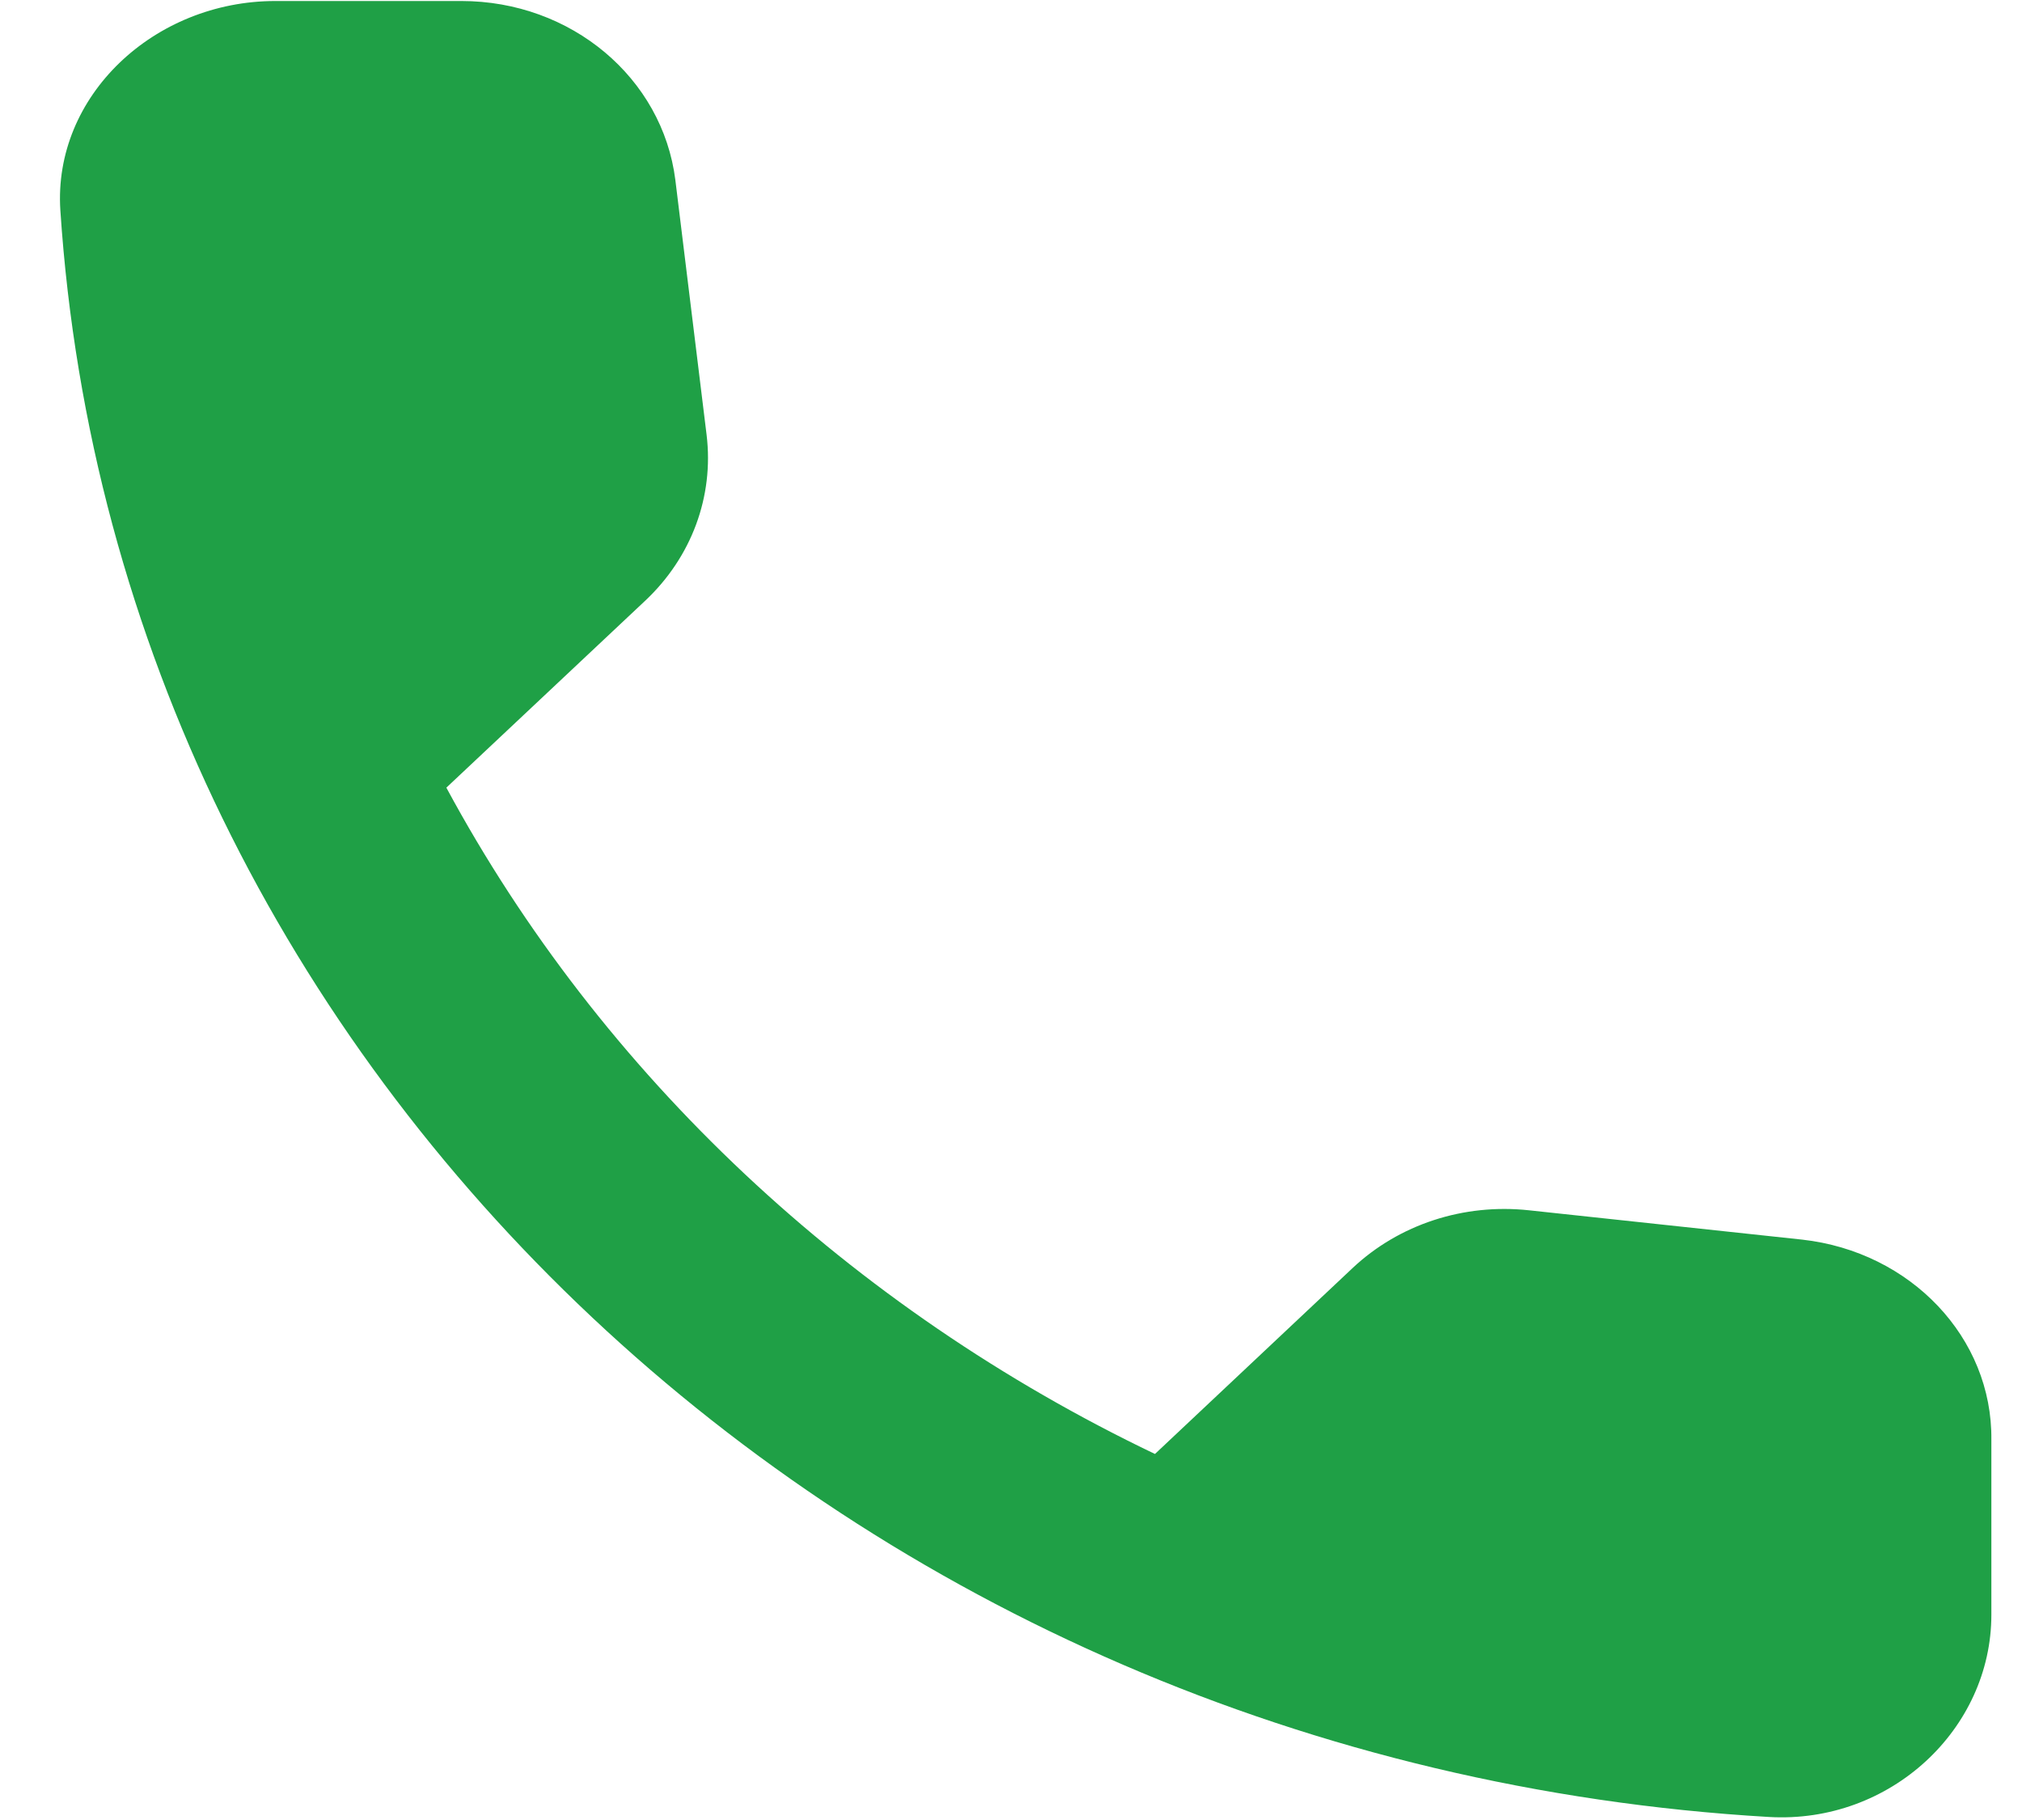 <svg width="20" height="18" viewBox="0 0 20 18" fill="none" xmlns="http://www.w3.org/2000/svg">
<path fill-rule="evenodd" clip-rule="evenodd" d="M17.826 12.26L15.124 11.97C14.476 11.9 13.838 12.11 13.38 12.54L11.424 14.38C8.414 12.94 5.947 10.63 4.415 7.79L6.383 5.94C6.84 5.51 7.063 4.91 6.989 4.3L6.68 1.78C6.553 0.77 5.649 0.01 4.564 0.01H2.724C1.523 0.01 0.523 0.95 0.597 2.08C1.161 10.62 8.425 17.44 17.496 17.97C18.698 18.04 19.697 17.1 19.697 15.97V14.24C19.708 13.23 18.9 12.38 17.826 12.26Z" fill="#1FA046"/>
</svg>
